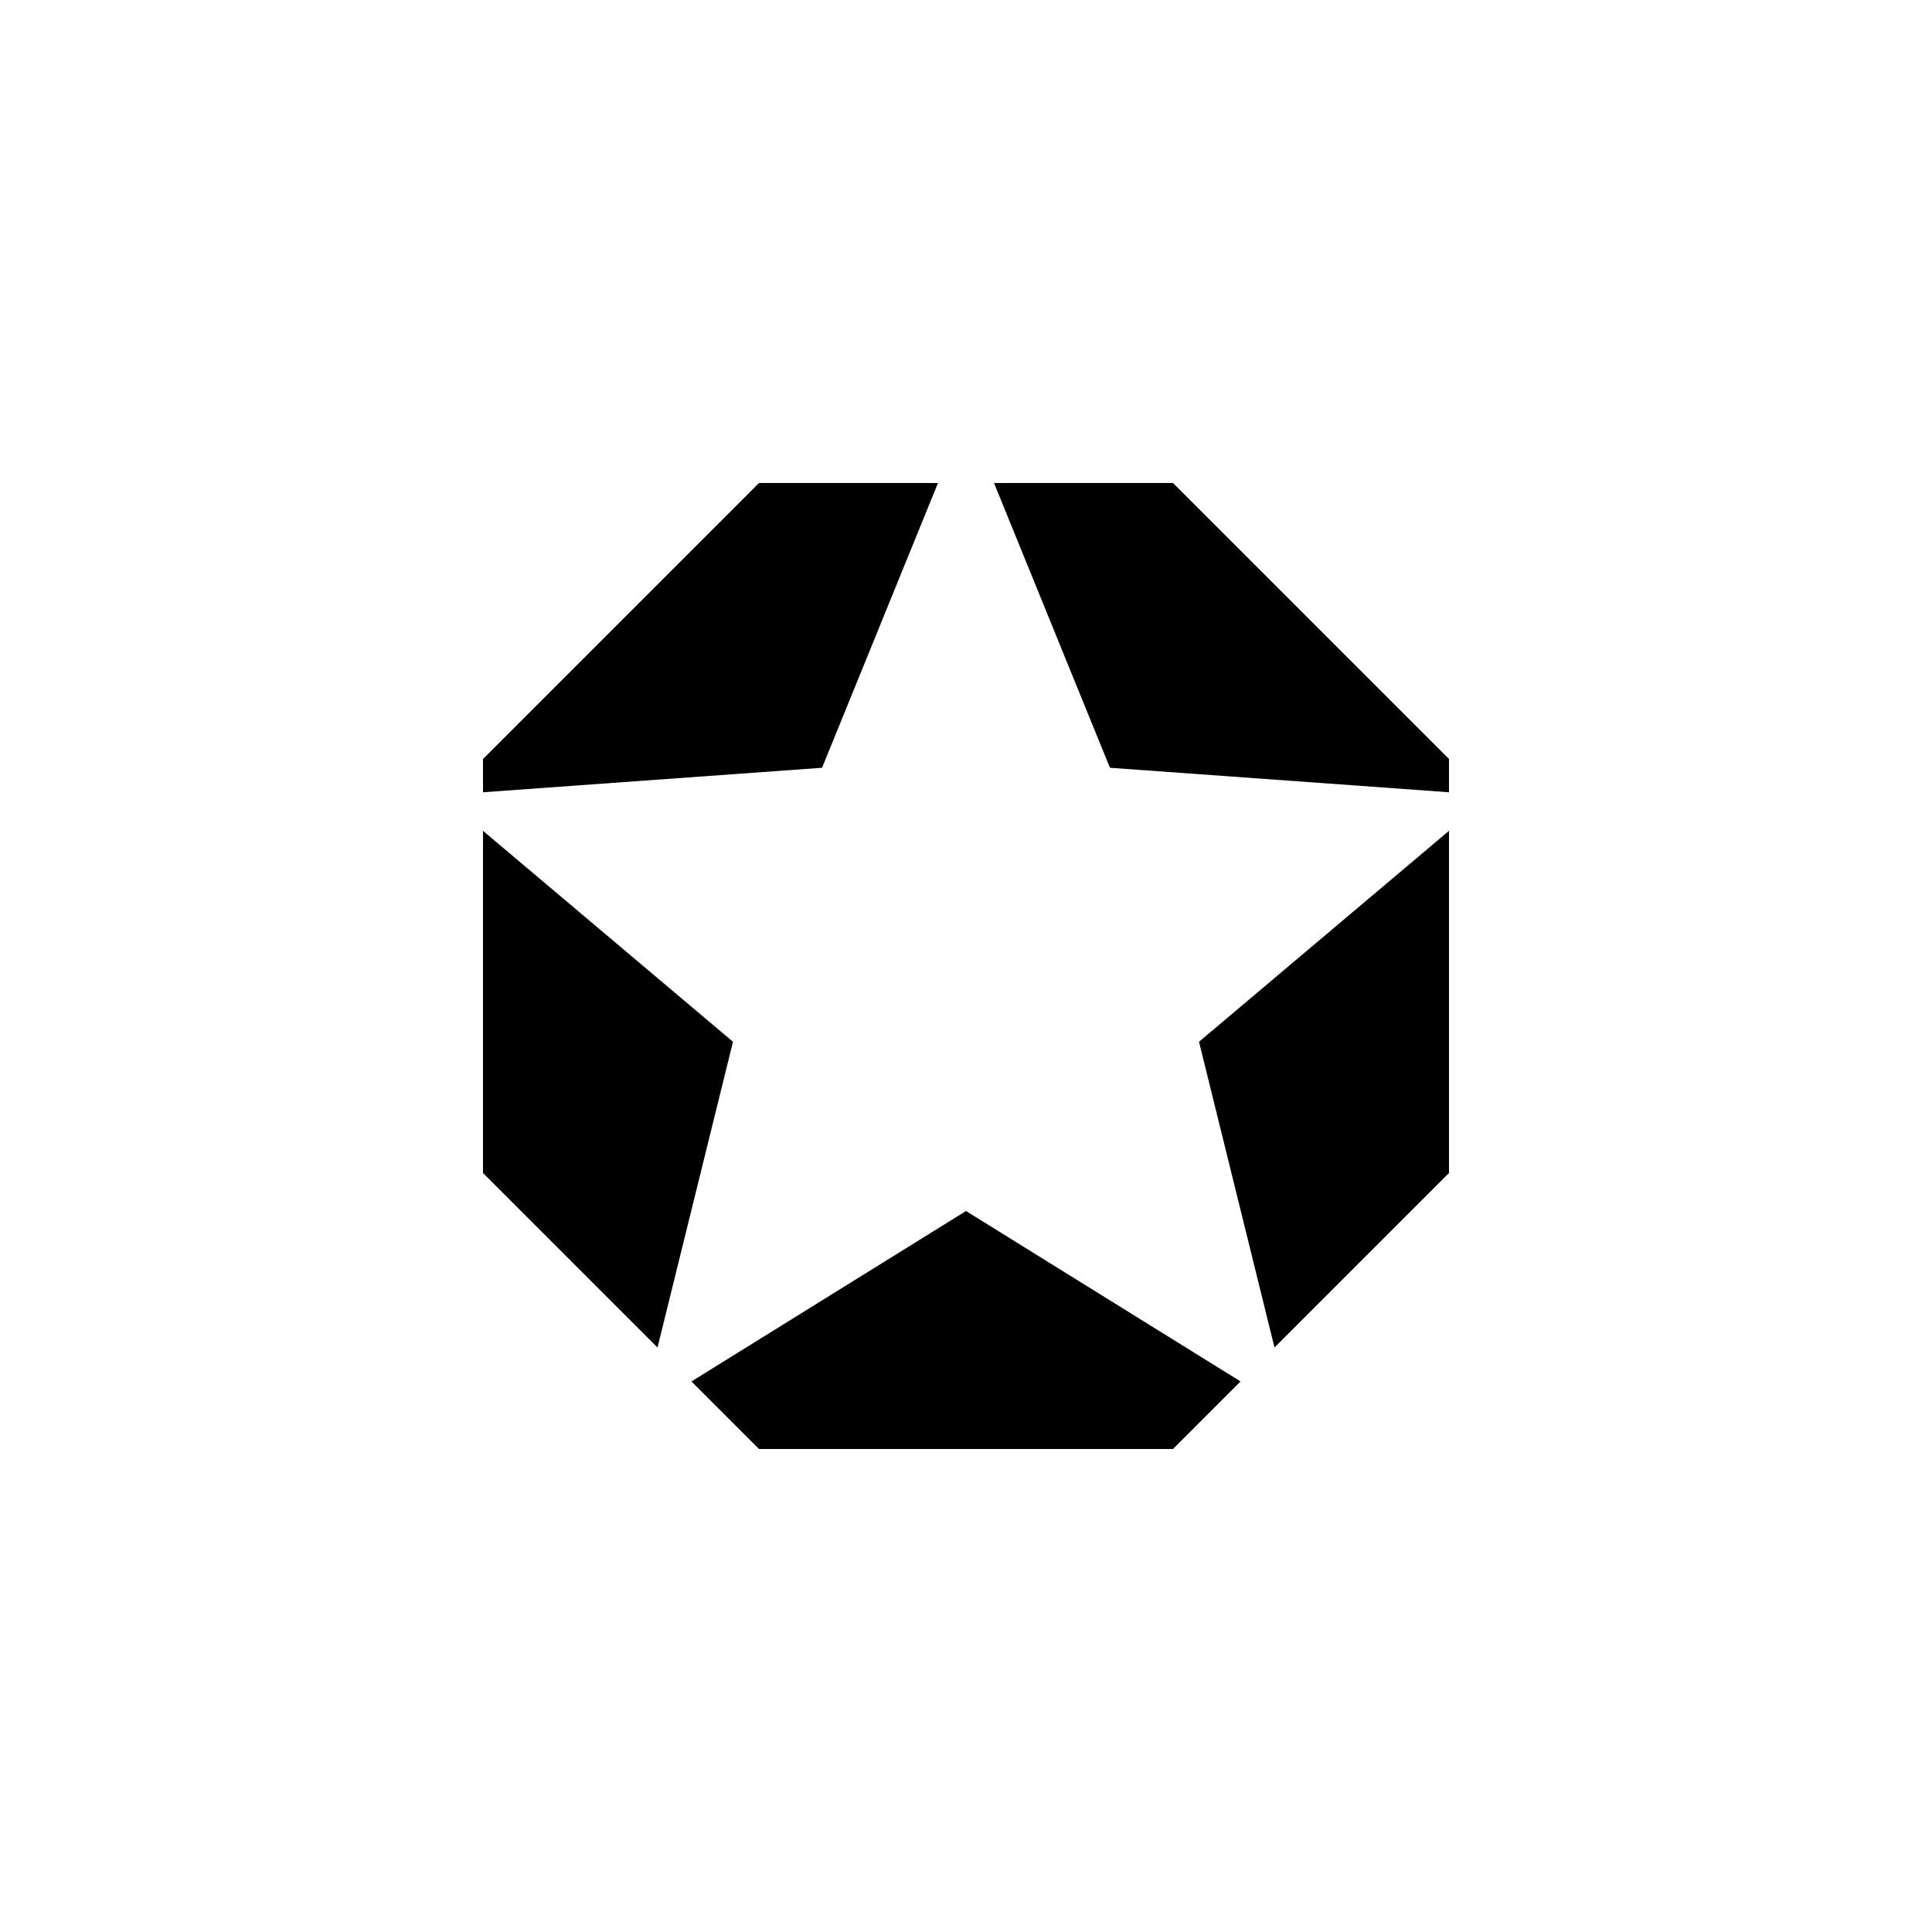 <svg xmlns="http://www.w3.org/2000/svg" viewBox="0 0 28 28" version="1.1">
  <g style="filter:url(#hkNoiseFilterSVG)">
    <path d="m16,24h8V16M12,4H4v8m0,4v8h8M24,12V4h-8" style="fill:none;stroke:currentColor;stroke-width:2;transform:scale(calc(2 - 0));transform-origin:center;transition:transform .4s cubic-bezier(.4,2.08,.55,.44)"></path>
    <path d="m11,7 -4,4v0.482L11.914,11.127 13.594,7Z m3.406,0 1.68,4.127L21,11.482V11L17,7Z M7,12.041V17l2.529,2.529 1.094,-4.431z m14,0 -3.623,3.057 1.094,4.431L21,17Z m-7,5.51 -3.979,2.47L11,21h6l0.979,-0.979z" style="fill:currentColor;filter:url(#hkNoiseFilterSVG)"></path>
  </g>
</svg>